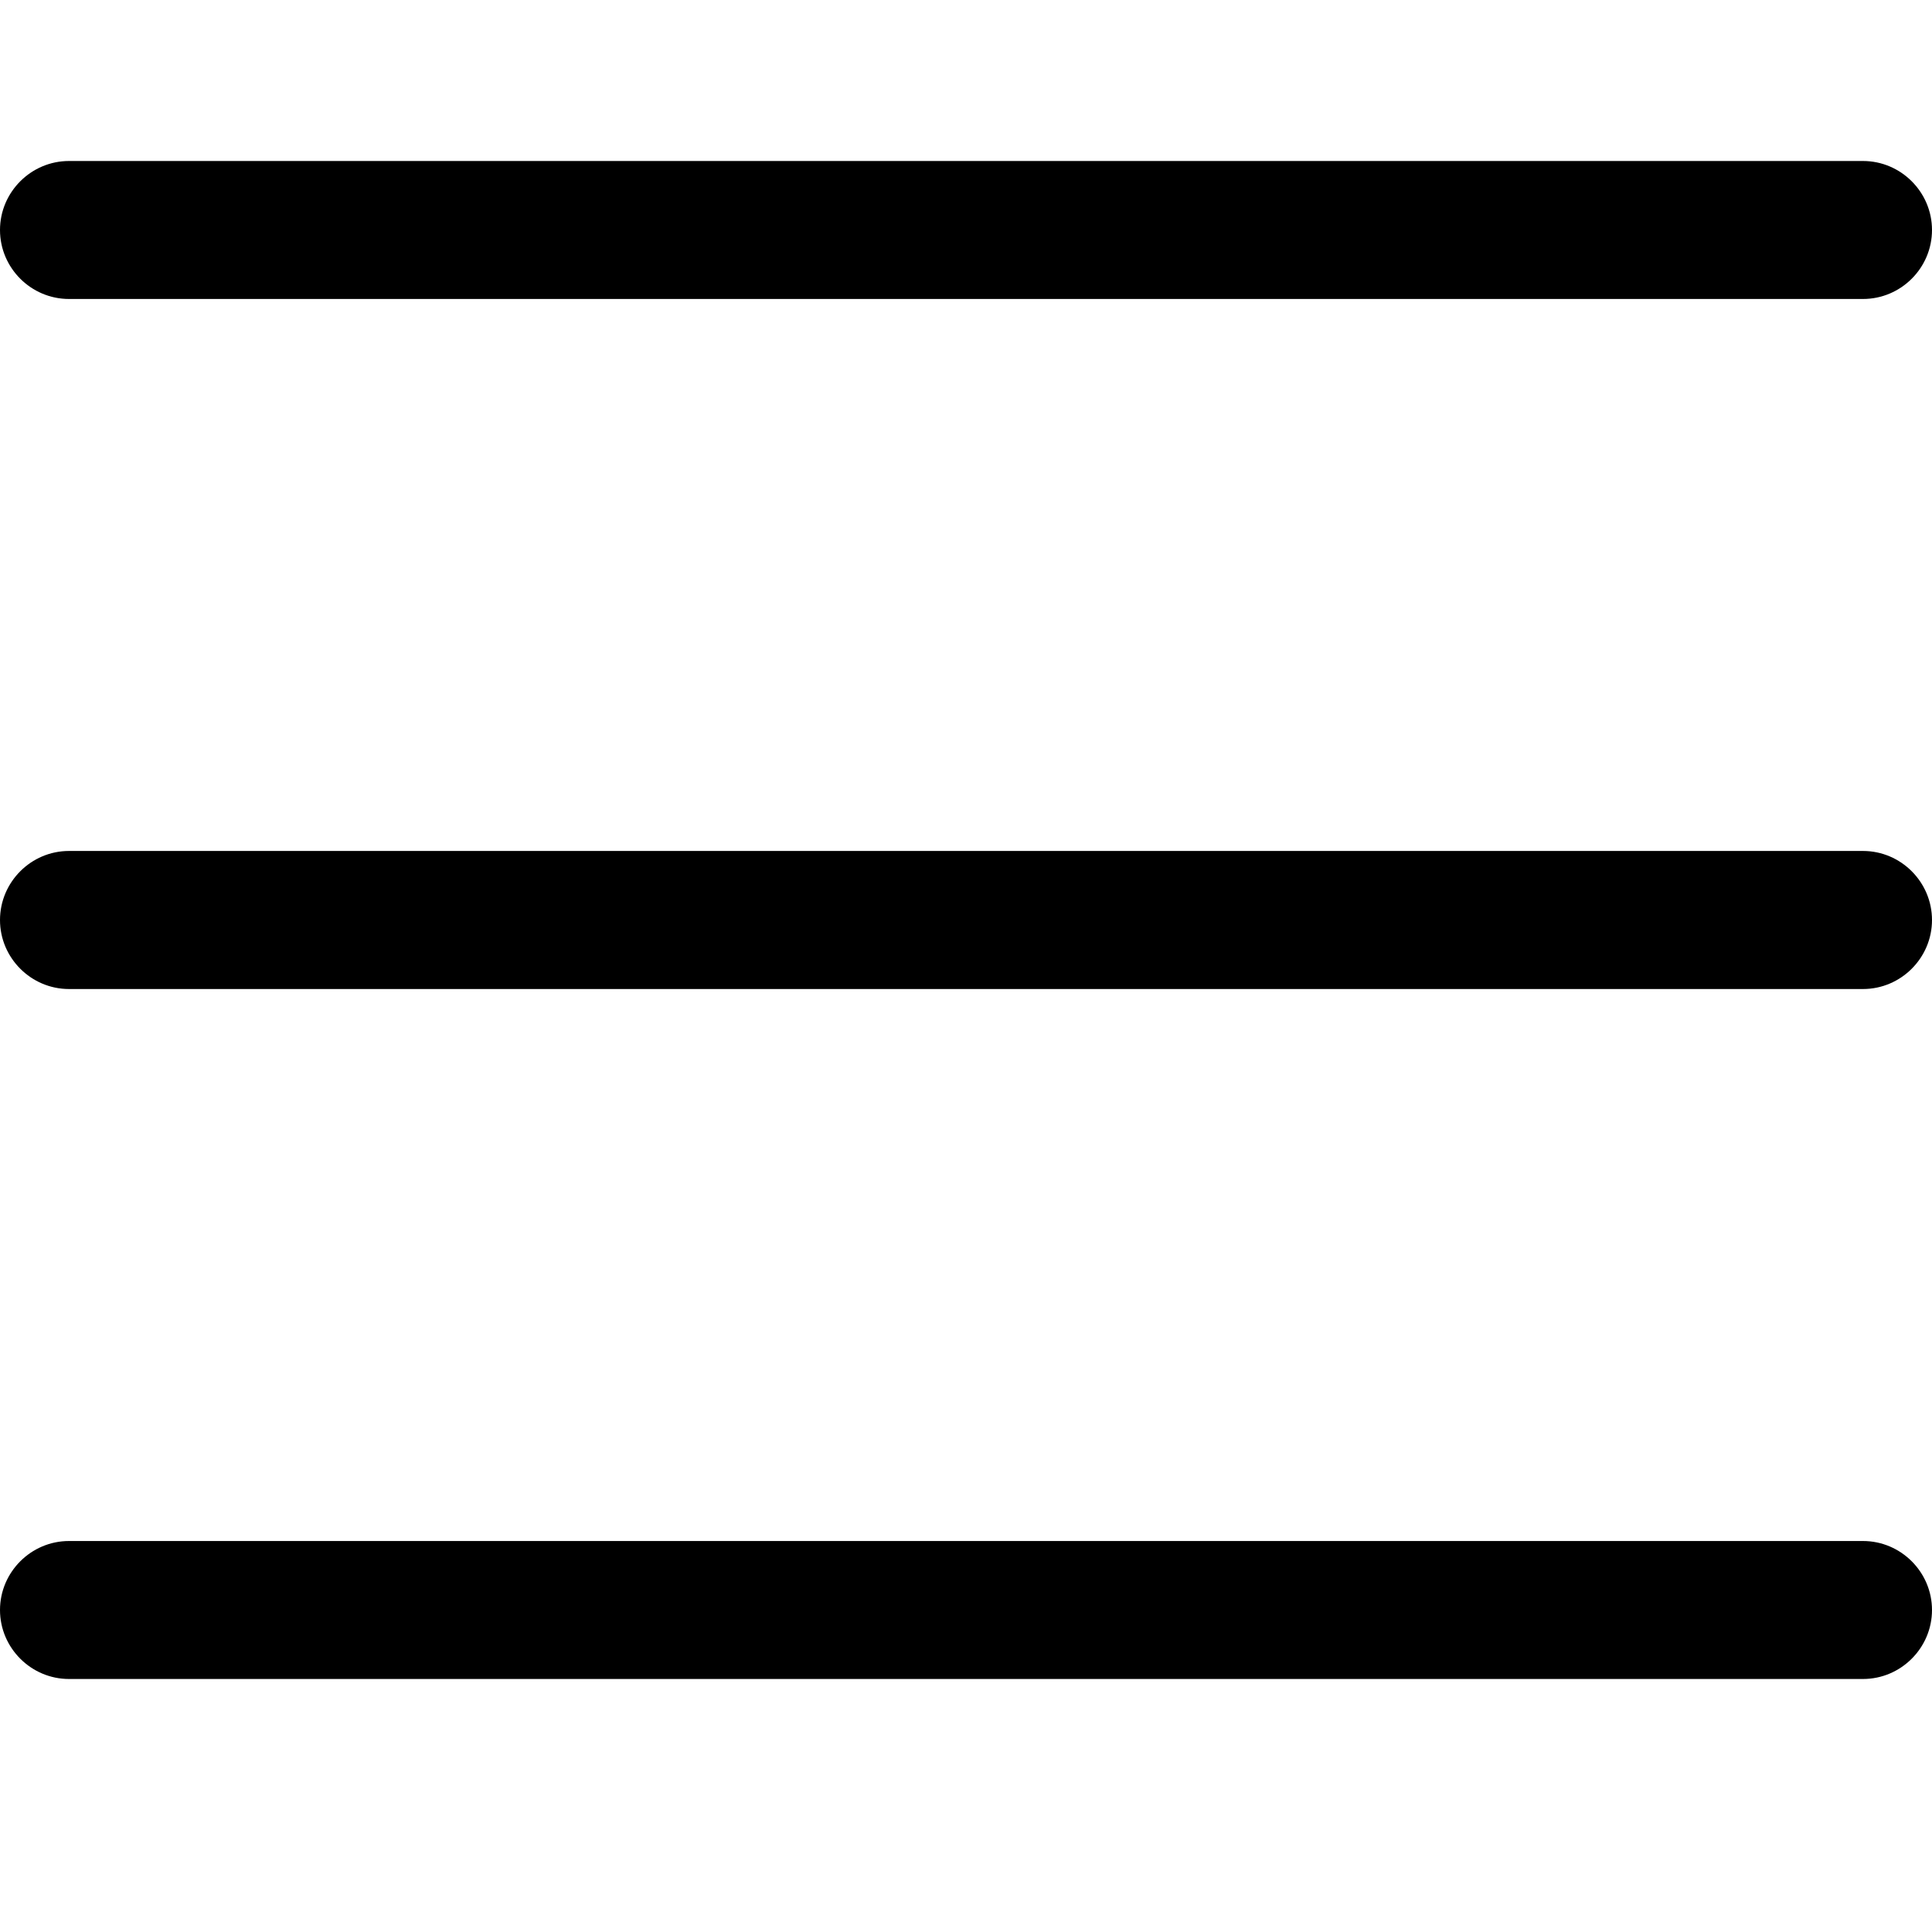 <svg width="24" height="24" viewBox="0 0 24 24" fill="none" xmlns="http://www.w3.org/2000/svg">
<g id="Property 1=Light">
<path id="Vector" d="M0 2.857C0 2.386 0.386 2 0.857 2H23.143C23.614 2 24 2.386 24 2.857C24 3.329 23.614 3.714 23.143 3.714H0.857C0.386 3.714 0 3.329 0 2.857ZM0 11.429C0 10.957 0.386 10.571 0.857 10.571H23.143C23.614 10.571 24 10.957 24 11.429C24 11.9 23.614 12.286 23.143 12.286H0.857C0.386 12.286 0 11.9 0 11.429ZM24 20C24 20.471 23.614 20.857 23.143 20.857H0.857C0.386 20.857 0 20.471 0 20C0 19.529 0.386 19.143 0.857 19.143H23.143C23.614 19.143 24 19.529 24 20Z" fill="black"/>
</g>
</svg>
